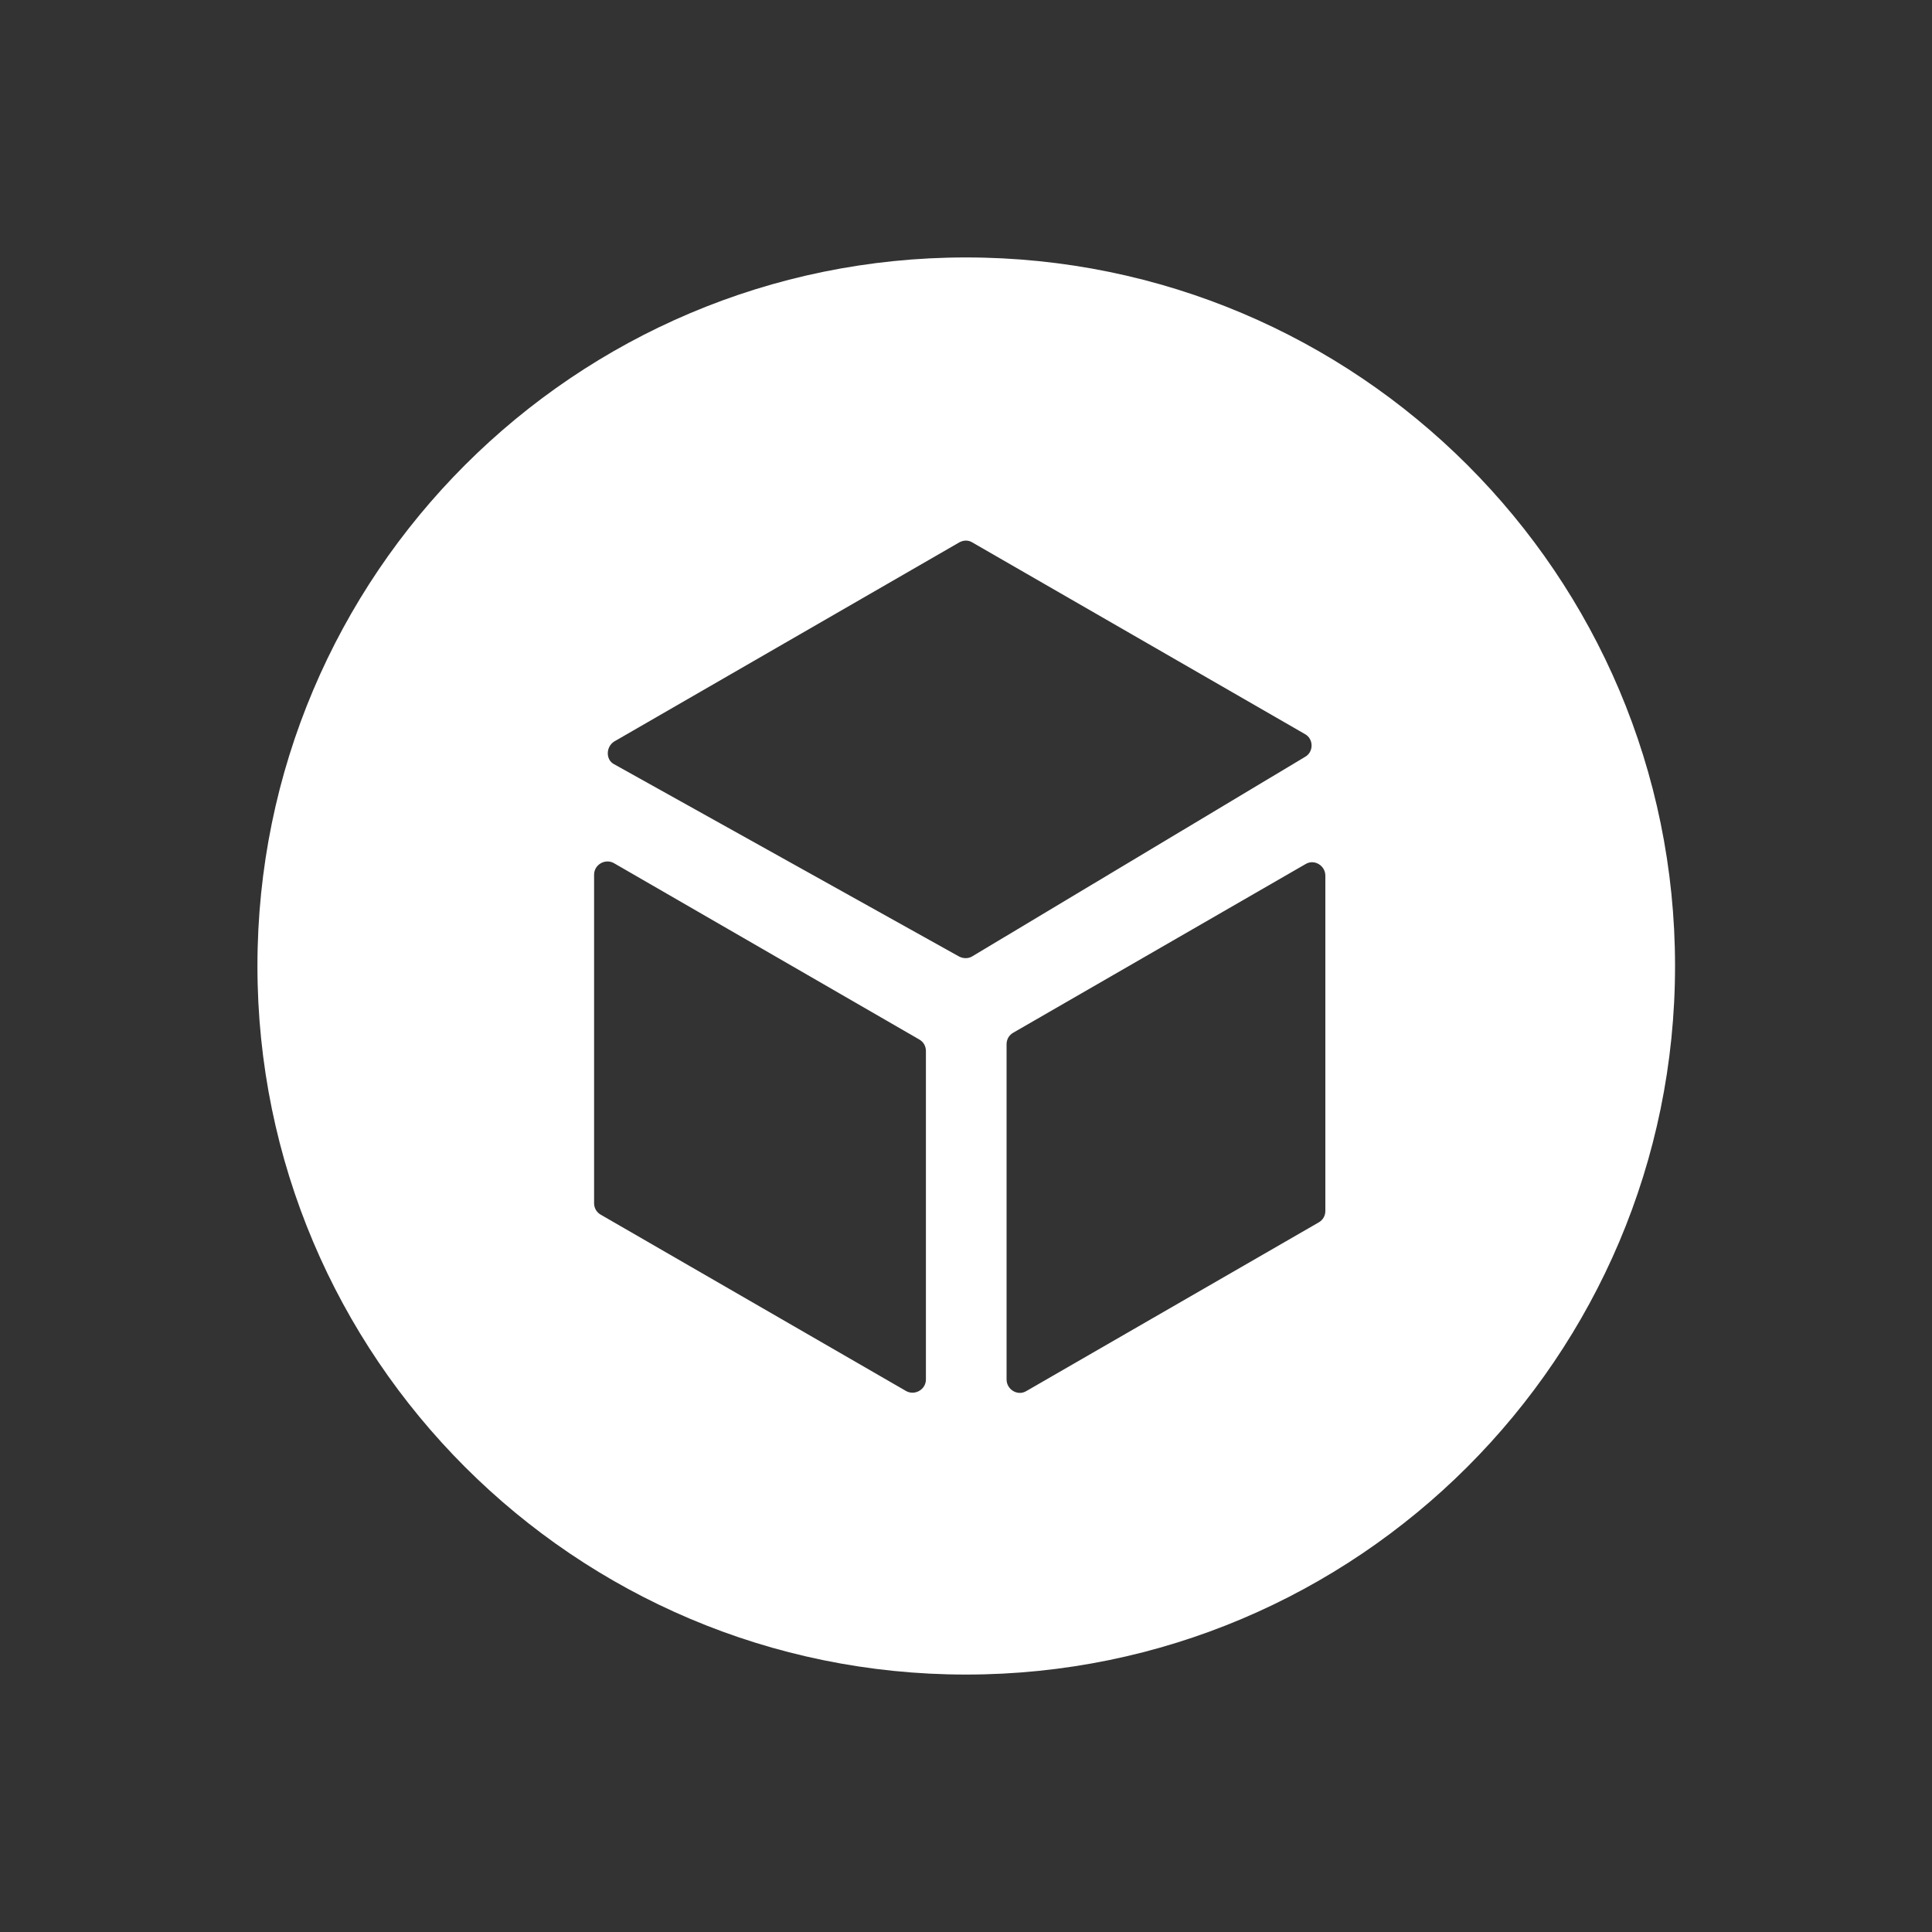 <?xml version="1.0" encoding="utf-8"?>
<!-- Generator: Adobe Illustrator 22.0.1, SVG Export Plug-In . SVG Version: 6.00 Build 0)  -->
<svg version="1.1" id="Livello_1" xmlns="http://www.w3.org/2000/svg" xmlns:xlink="http://www.w3.org/1999/xlink" x="0px" y="0px"
	 viewBox="0 0 400 400" style="enable-background:new 0 0 400 400;" xml:space="preserve">
<rect x="0" y="0" width="400" height="400" fill="#333333" stroke="none"/>
<style type="text/css">
	.st0{fill:#FFFFFF;}
</style>
<path class="st0" d="M200,53.3C119,53.3,53.3,119,53.3,200S119,346.7,200,346.7S346.8,281,346.8,200S281.1,53.3,200,53.3z
	 M187.6,288l-63.2-36.5c-0.9-0.5-1.4-1.4-1.4-2.4v-68c0-2.1,2.3-3.4,4.1-2.4l63.2,36.5c0.9,0.5,1.4,1.4,1.4,2.4v68
	C191.7,287.7,189.4,289,187.6,288z M127.2,153.5l71.4-41.2c0.9-0.5,1.9-0.5,2.7,0l68.9,39.7c1.8,1,1.8,3.7,0,4.7l-68.9,41.3
	c-0.8,0.5-1.9,0.5-2.8,0l-71.4-39.8C125.4,157.3,125.4,154.6,127.2,153.5z M273,253.1L212.5,288c-1.8,1.1-4.1-0.3-4.1-2.4v-69.4
	c0-1,0.5-1.9,1.4-2.4l60.5-34.9c1.8-1.1,4.1,0.3,4.1,2.4v69.4C274.4,251.7,273.9,252.6,273,253.1z"/>
</svg>
